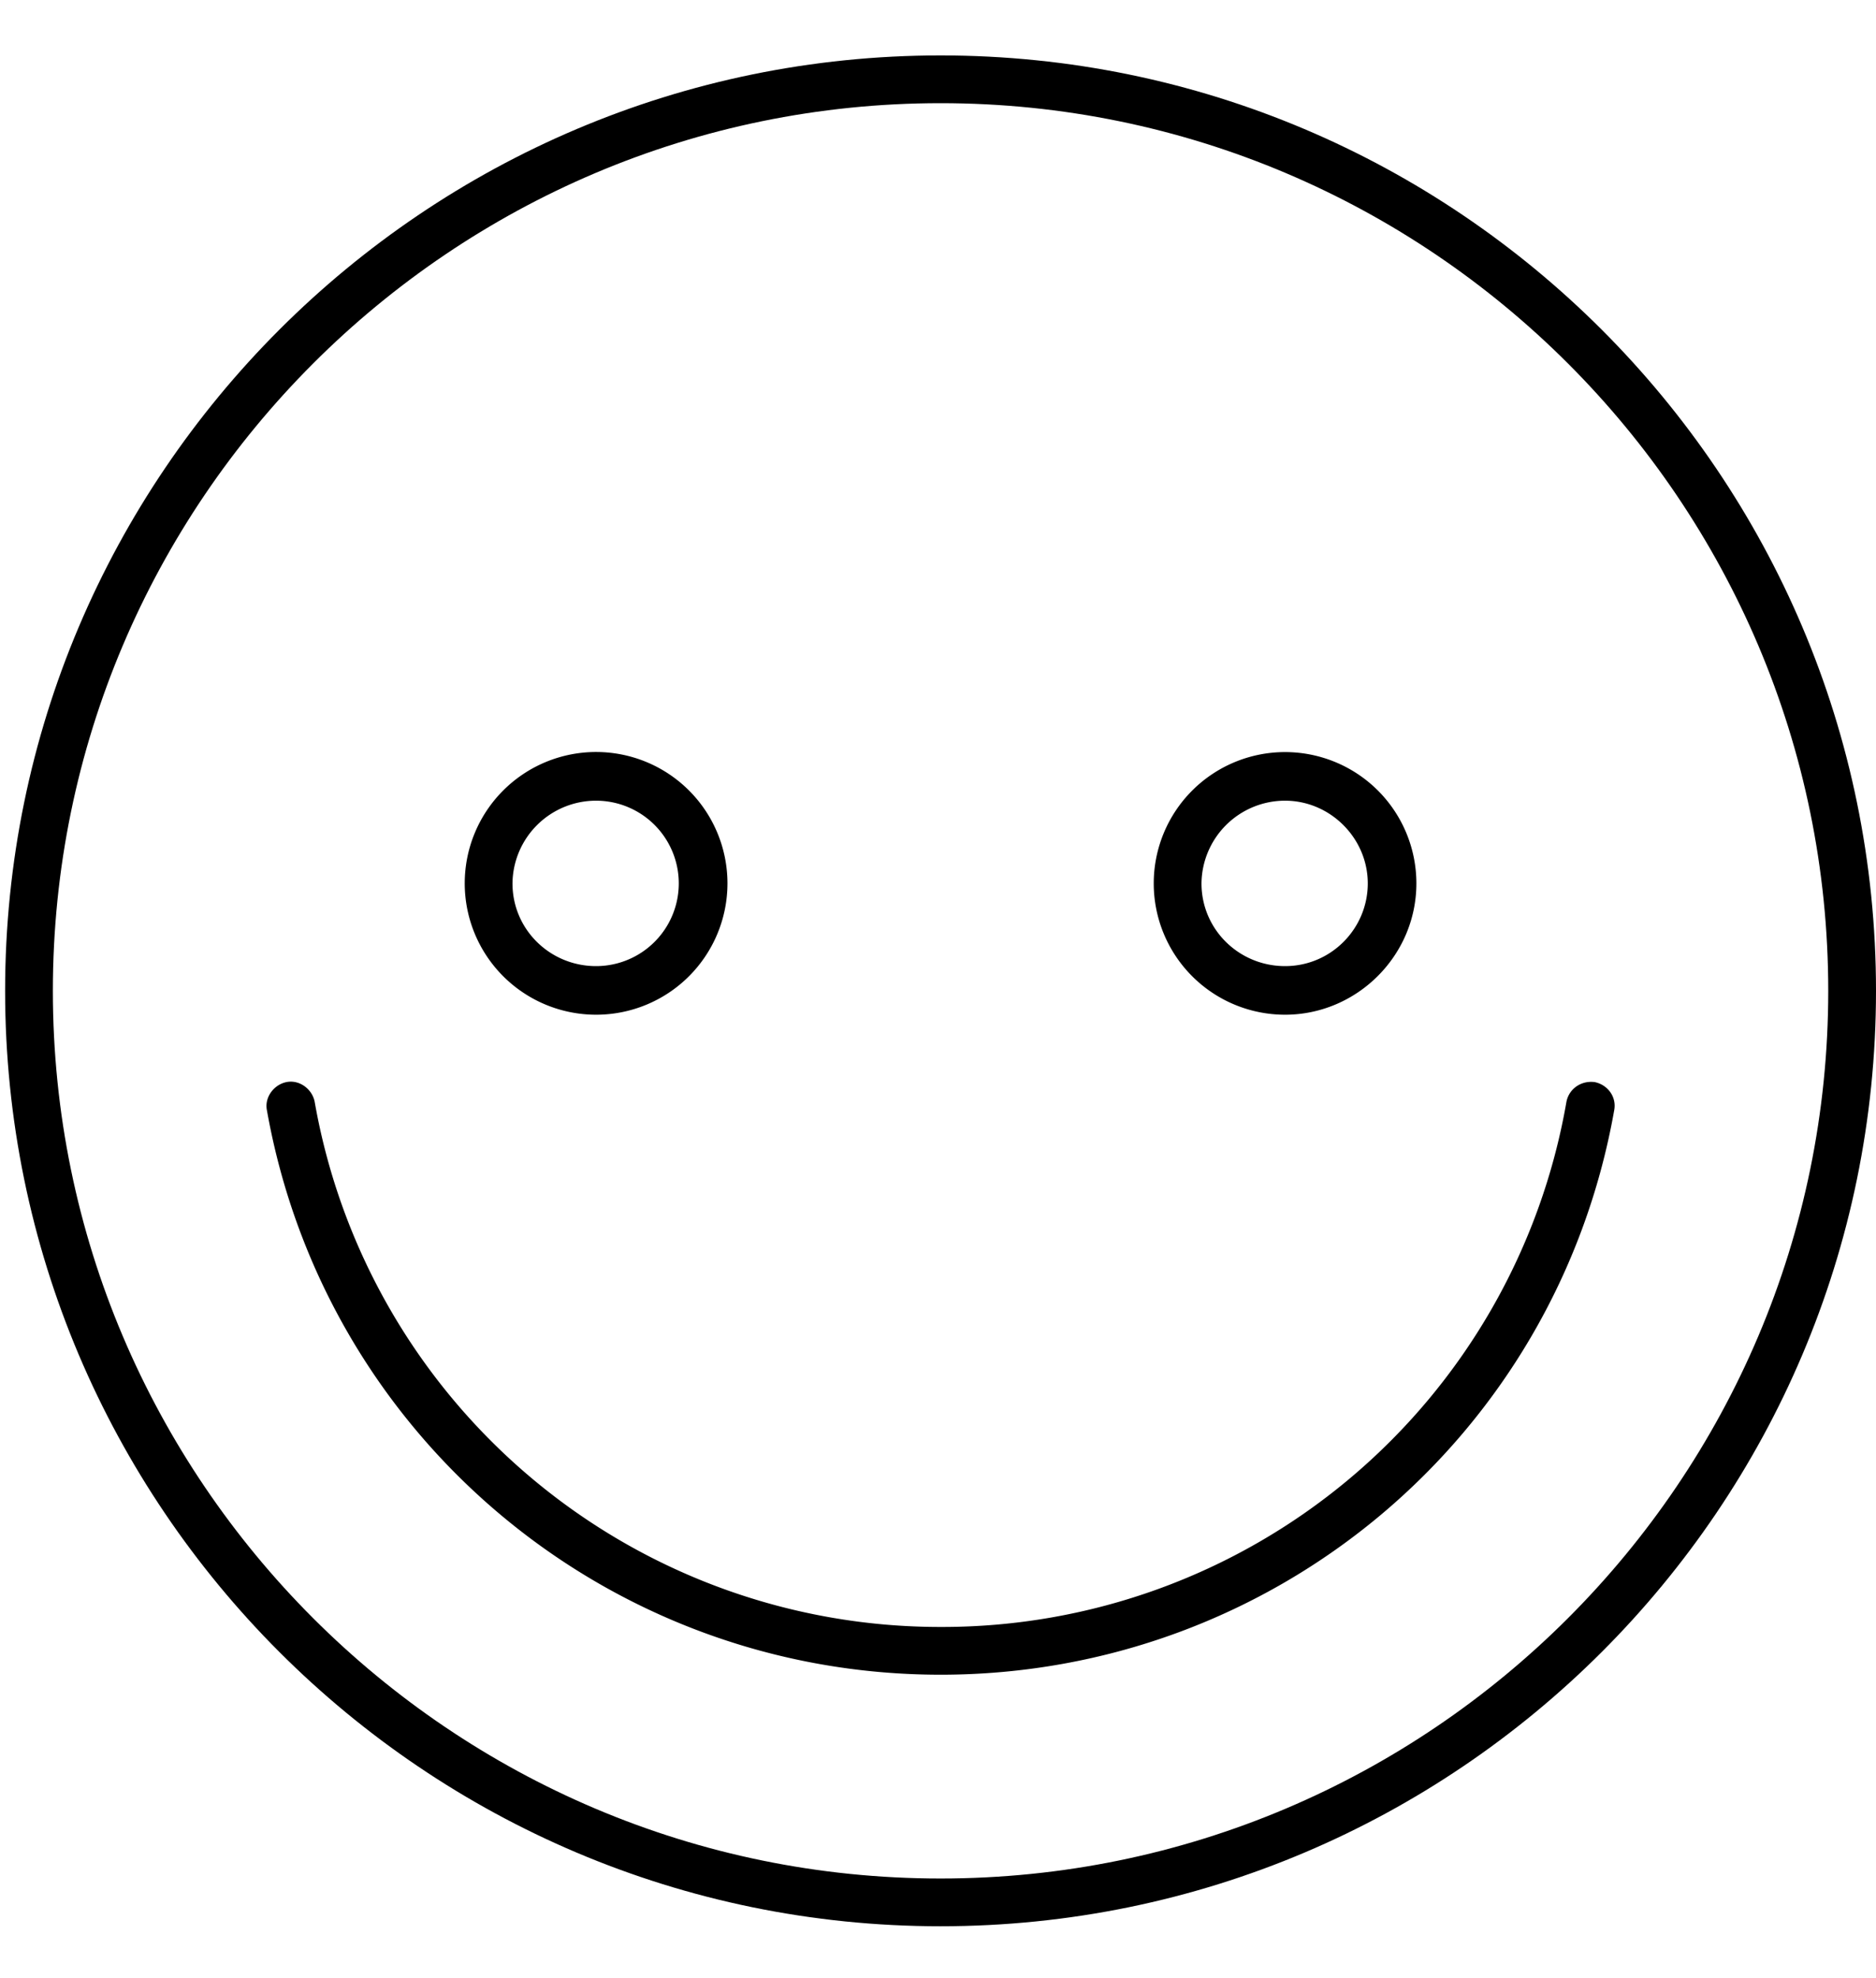 <svg xmlns="http://www.w3.org/2000/svg" xml:space="preserve" viewBox="0 0 220 232">  <path d="M69.9 119a15.4 15.4 0 1 1 .01-30.81A15.4 15.4 0 0 1 69.9 119zm0-25.1a9.8 9.8 0 0 0-9.8 9.7c0 5.4 4.4 9.7 9.8 9.7a9.7 9.7 0 0 0 0-19.4zm80.8 25.1a15.4 15.4 0 1 1 15.4-15.4c0 8.5-7 15.4-15.4 15.4zm0-25.1a9.8 9.8 0 0 0-9.8 9.7c0 5.4 4.4 9.7 9.8 9.7s9.7-4.4 9.7-9.7c0-5.3-4.4-9.7-9.7-9.7z" class="st0"></path>  <path d="M110.3 225.9C49.8 225.9.6 176.7.6 116.2S49.8 6.5 110.3 6.5 220 55.7 220 116.2s-49.2 109.7-109.7 109.7zm0-213.8C52.9 12.1 6.2 58.8 6.2 116.2s46.7 104.1 104.1 104.1c57.4 0 104.1-46.7 104.1-104.1S167.7 12.1 110.3 12.1z" class="st0"></path>  <path d="M110.3 196.4c-39 0-72.2-27.9-79-66.2-.3-1.5.8-3 2.3-3.3 1.5-.3 3 .8 3.3 2.3a74.46 74.46 0 0 0 73.4 61.6 74.3 74.3 0 0 0 73.4-61.6c.3-1.5 1.7-2.5 3.3-2.3 1.5.3 2.6 1.7 2.3 3.3-6.8 38.4-40 66.2-79 66.2z" class="st0"></path></svg>